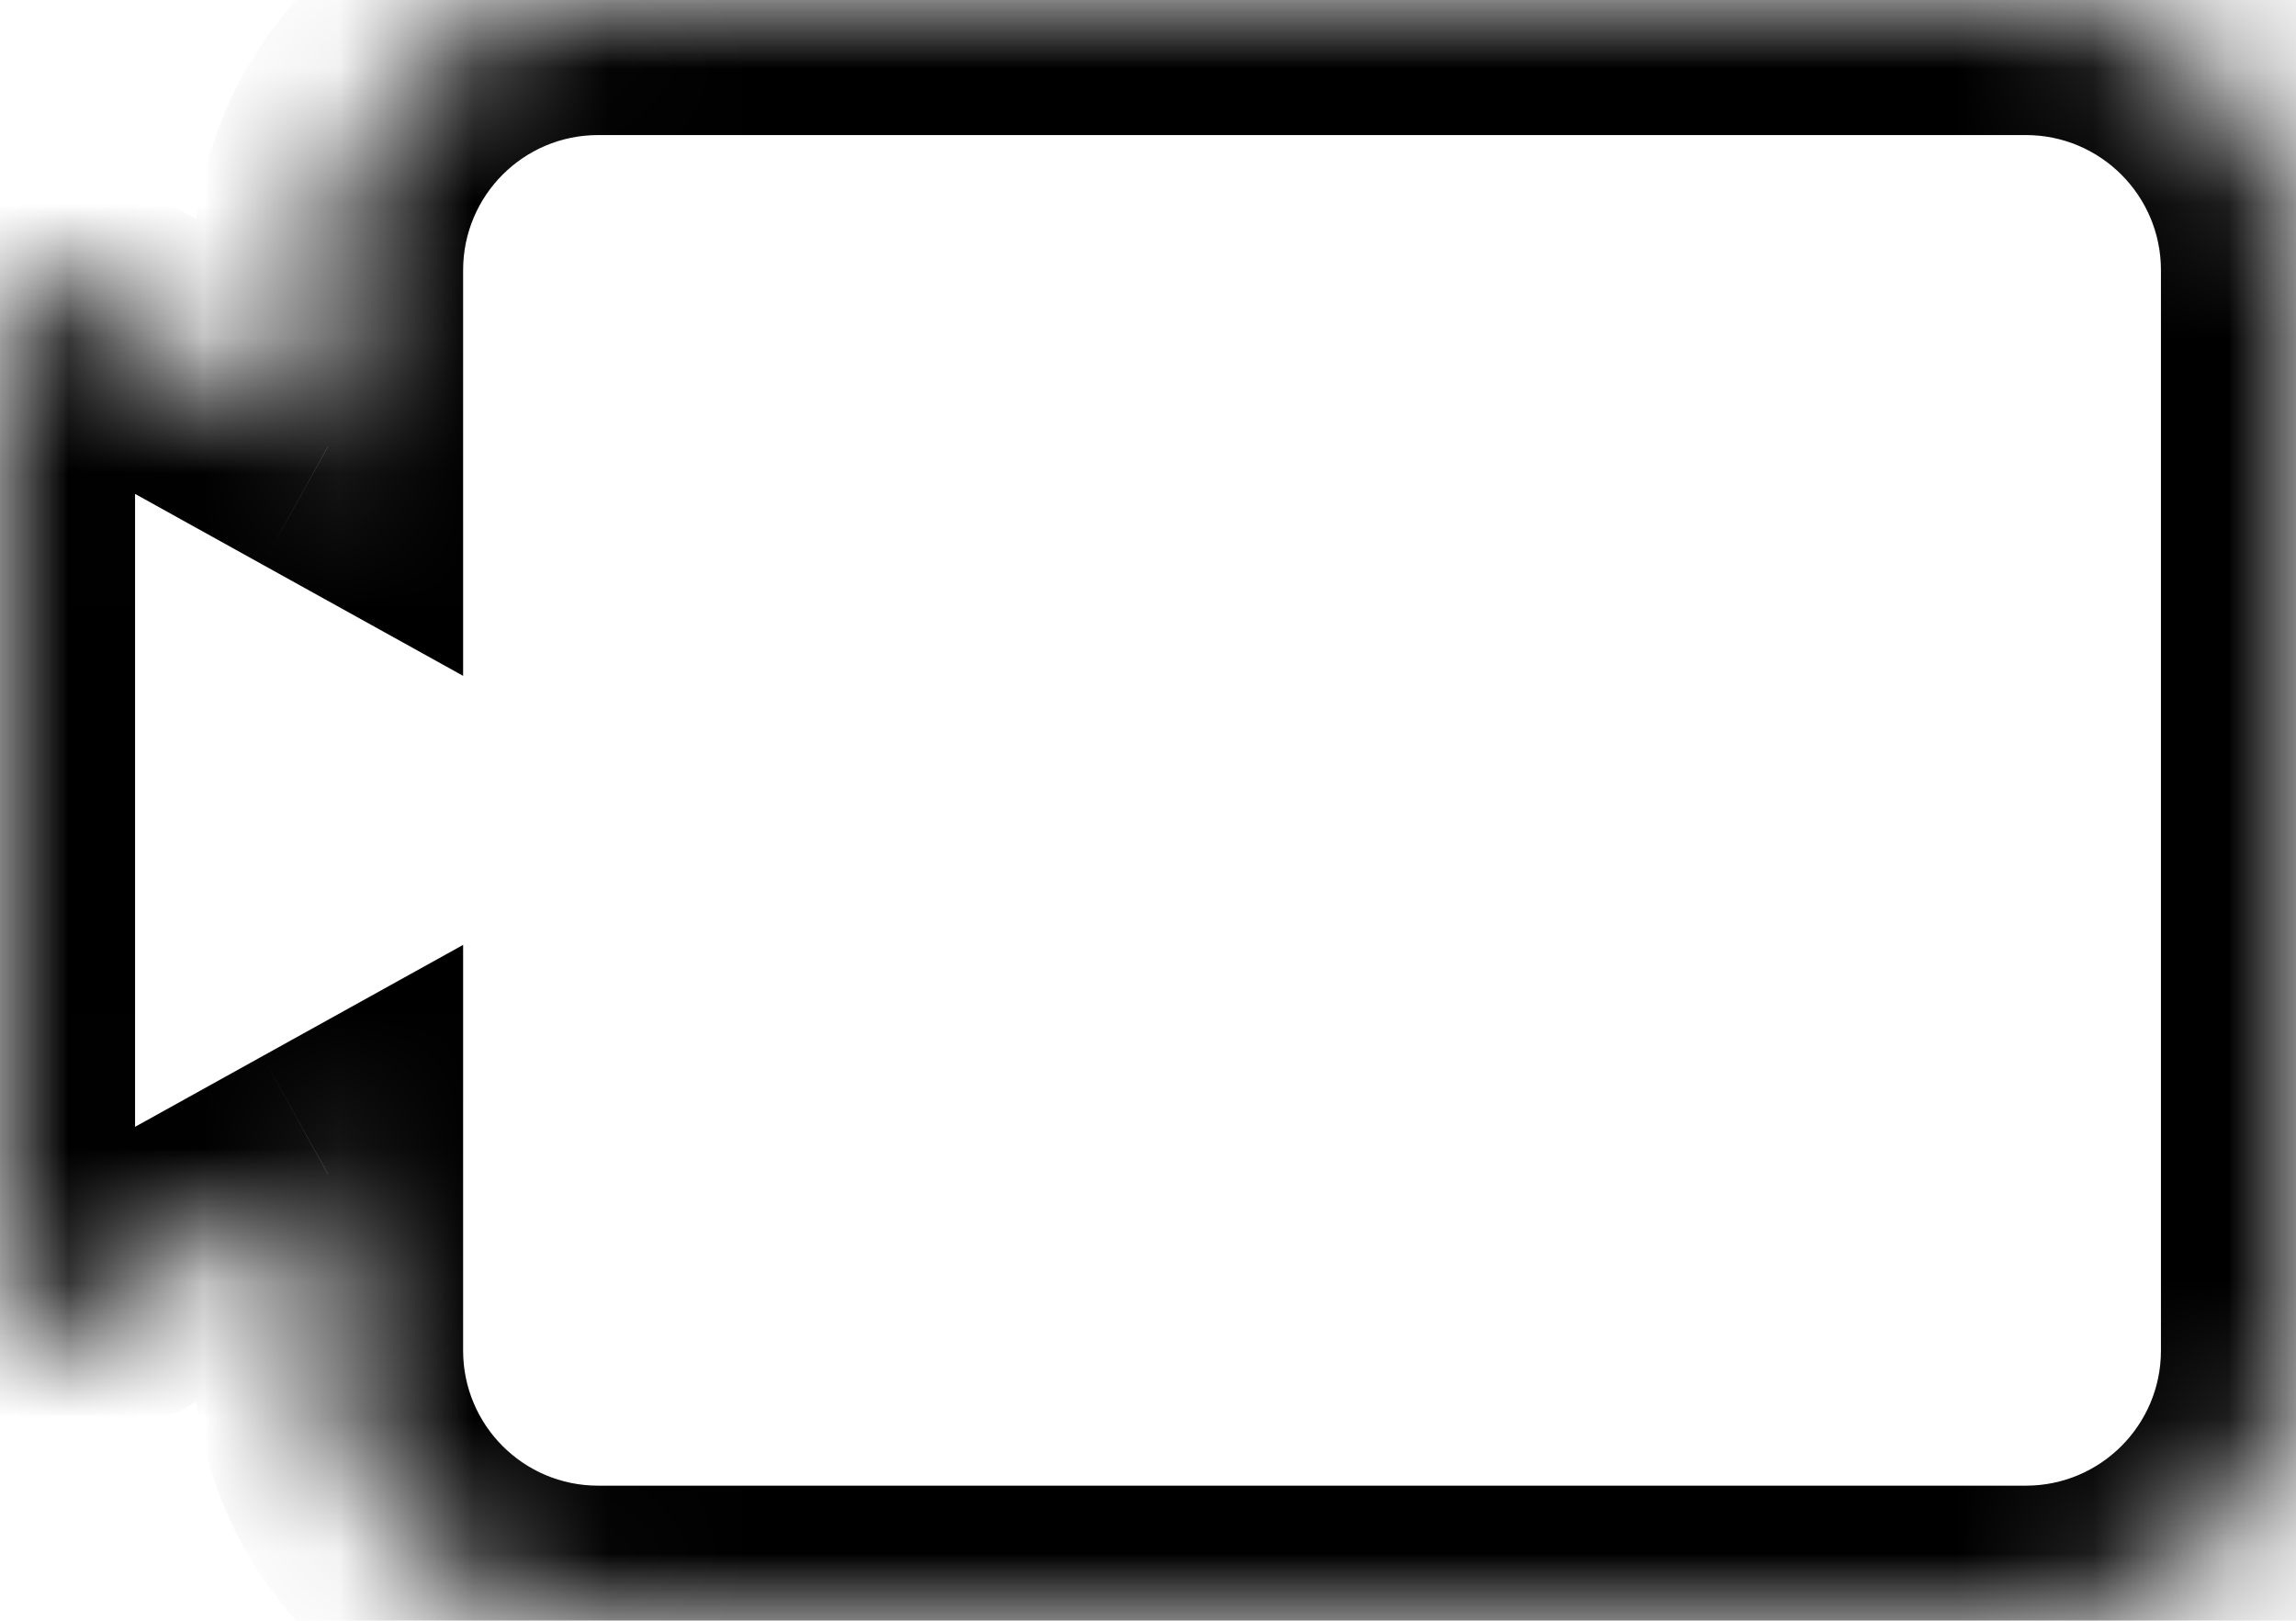 <svg width="17" height="12" viewBox="0 0 17 12" fill="none" xmlns="http://www.w3.org/2000/svg">
<mask id="path-1-inside-1_477_3656" fill="white">
<path fill-rule="evenodd" clip-rule="evenodd" d="M4.429 0C3.324 0 2.429 0.895 2.429 2V3.306L0 1.959V10.041L2.429 8.694V10C2.429 11.105 3.324 12 4.429 12H15C16.105 12 17 11.105 17 10V2C17 0.895 16.105 0 15 0H4.429Z"/>
</mask>
<path d="M2.429 3.306L1.943 4.18L3.429 5.004V3.306H2.429ZM0 1.959L0.485 1.084L-1 0.26V1.959H0ZM0 10.041H-1V11.74L0.485 10.916L0 10.041ZM2.429 8.694H3.429V6.996L1.943 7.82L2.429 8.694ZM3.429 2C3.429 1.448 3.876 1 4.429 1V-1C2.772 -1 1.429 0.343 1.429 2H3.429ZM3.429 3.306V2H1.429V3.306H3.429ZM-0.485 2.833L1.943 4.18L2.914 2.431L0.485 1.084L-0.485 2.833ZM1 10.041V1.959H-1V10.041H1ZM1.943 7.82L-0.485 9.167L0.485 10.916L2.914 9.569L1.943 7.82ZM3.429 10V8.694H1.429V10H3.429ZM4.429 11C3.876 11 3.429 10.552 3.429 10H1.429C1.429 11.657 2.772 13 4.429 13V11ZM15 11H4.429V13H15V11ZM16 10C16 10.552 15.552 11 15 11V13C16.657 13 18 11.657 18 10H16ZM16 2V10H18V2H16ZM15 1C15.552 1 16 1.448 16 2H18C18 0.343 16.657 -1 15 -1V1ZM4.429 1H15V-1H4.429V1Z" fill="black" mask="url(#path-1-inside-1_477_3656)"/>
</svg>
